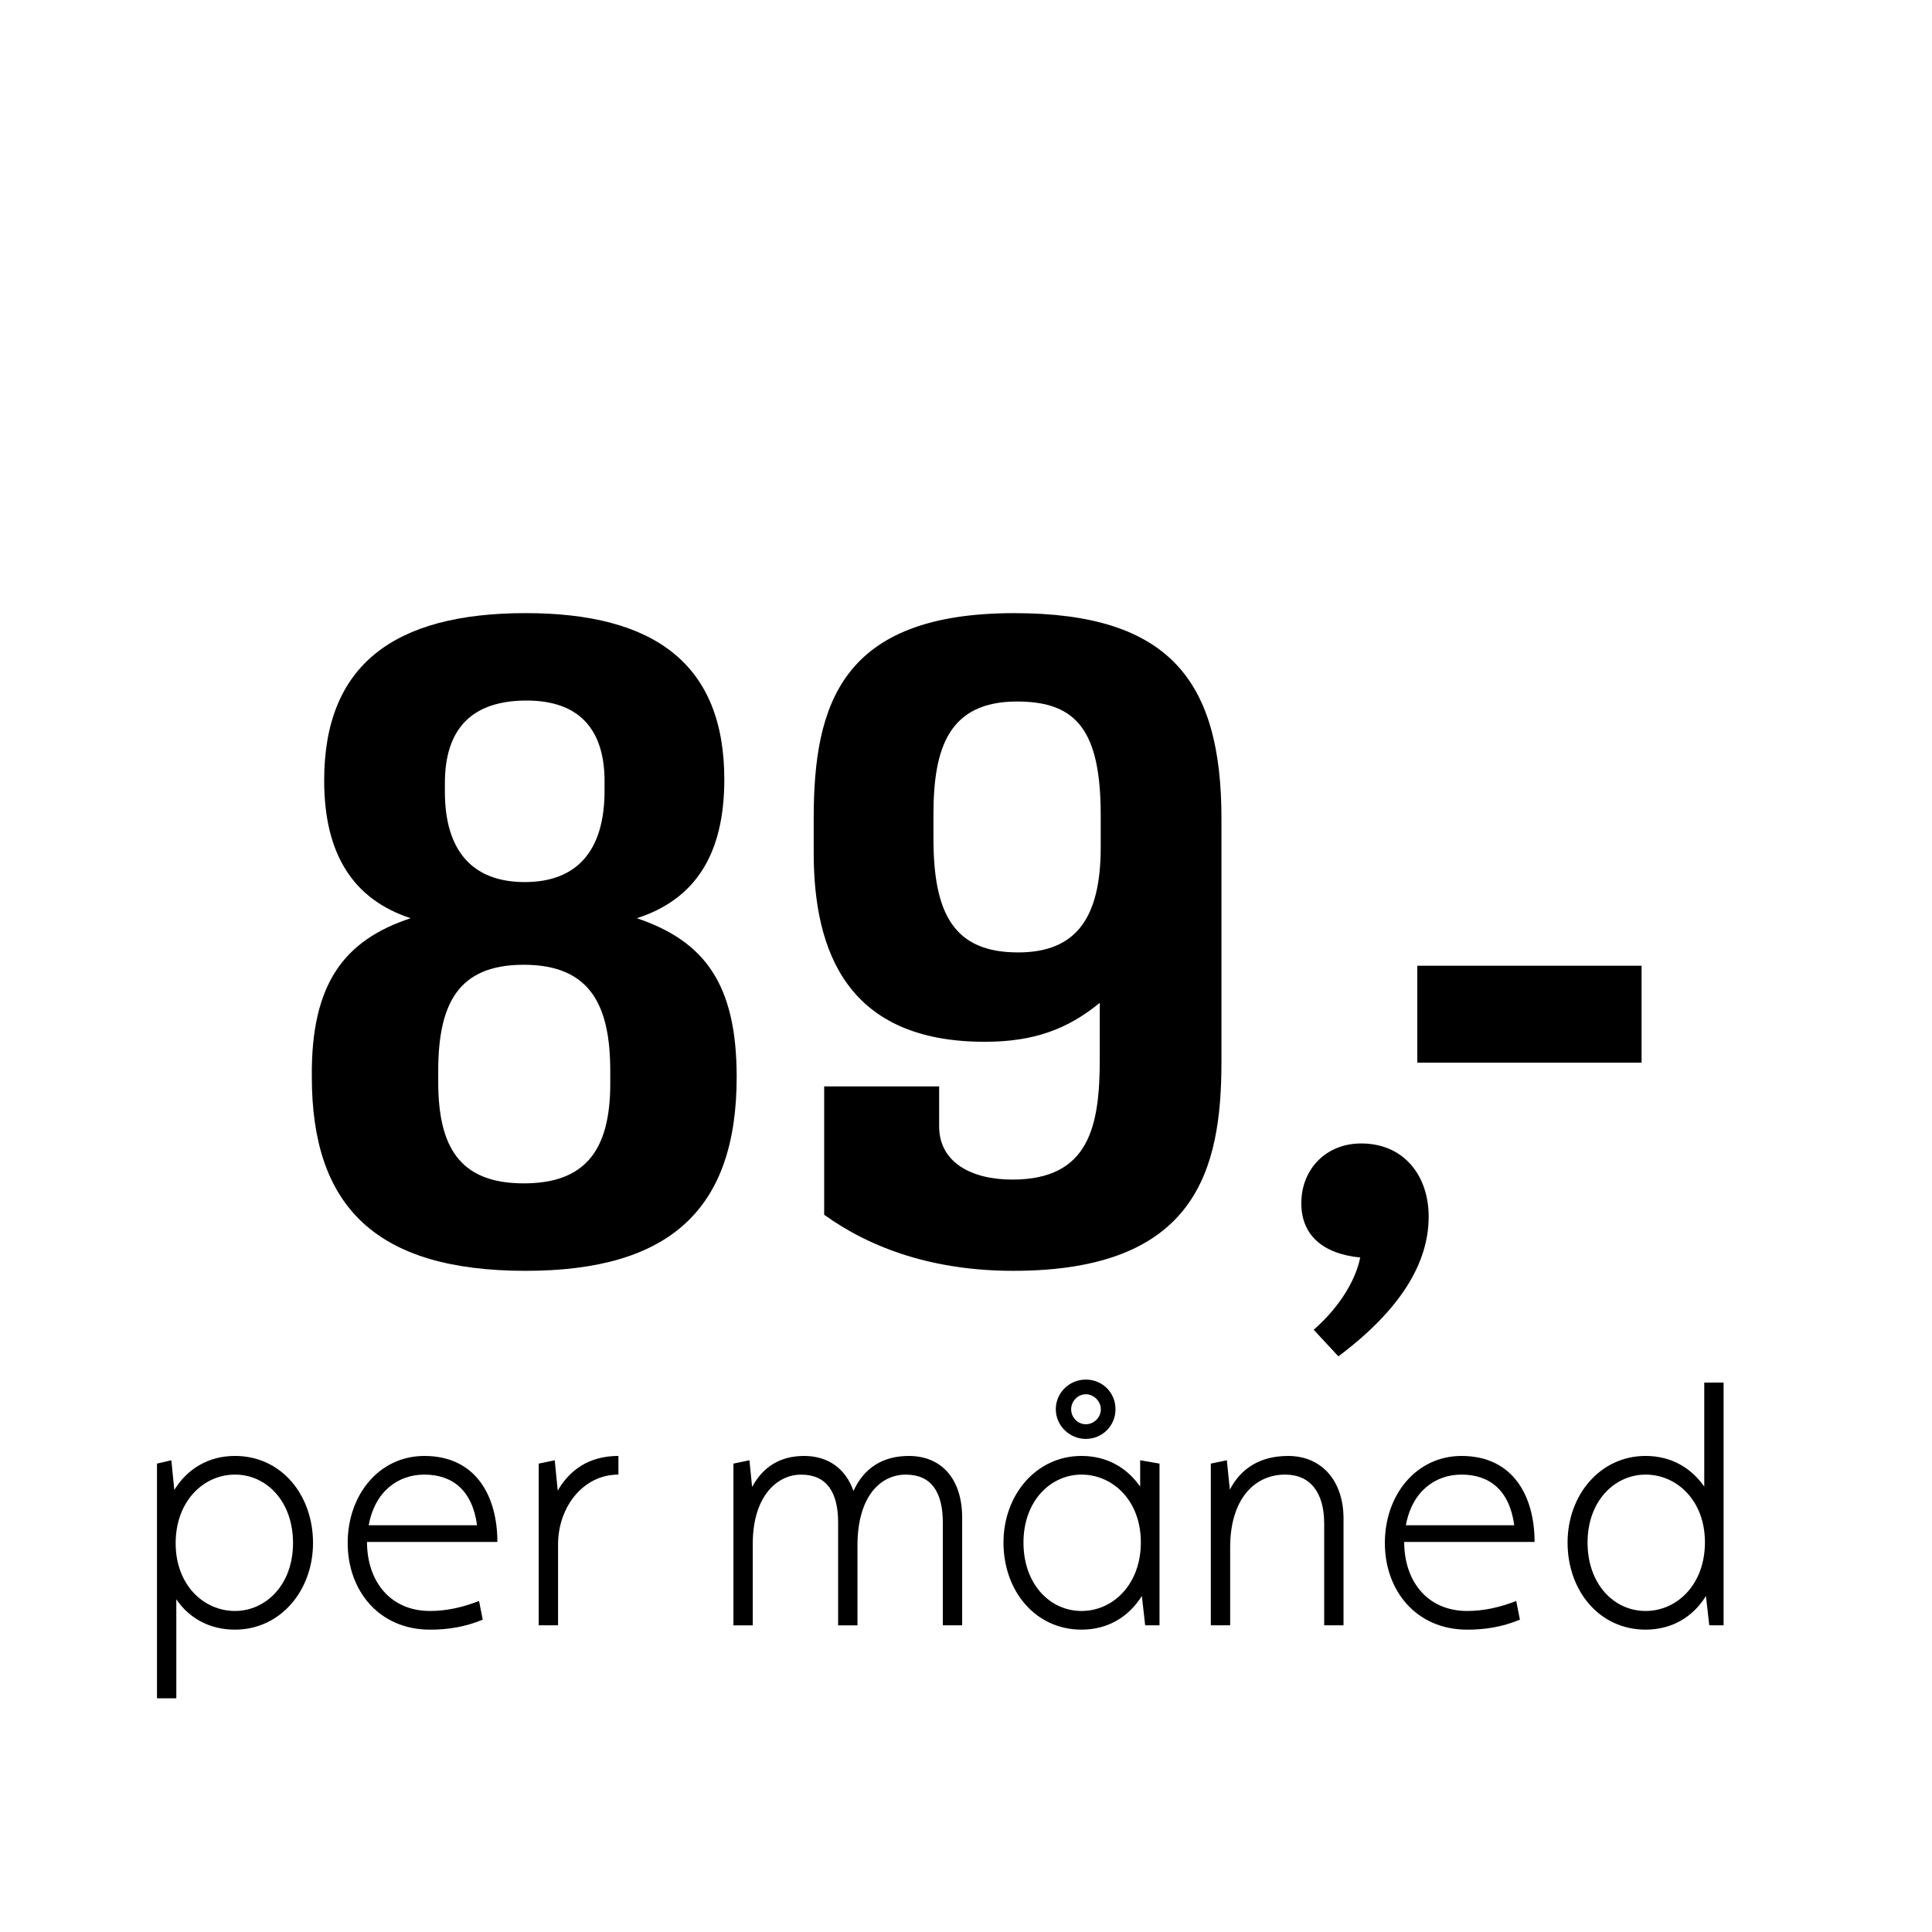 <?xml version="1.0" encoding="iso-8859-1"?>
<!-- Generator: Adobe Illustrator 29.5.0, SVG Export Plug-In . SVG Version: 9.03 Build 0)  -->
<svg version="1.1" id="grunnlag" xmlns="http://www.w3.org/2000/svg" xmlns:xlink="http://www.w3.org/1999/xlink" x="0px" y="0px"
	 width="100px" height="100px" viewBox="0 0 100 100" style="enable-background:new 0 0 100 100;" xml:space="preserve">
<g id="Layer_2_00000001626860436067579500000006034358691018092434_">
	<g style="enable-background:new    ;">
		<path d="M8.126,75.756l0.742-0.173l0.155,1.536c0.656-1.069,1.743-1.76,3.141-1.76c2.399,0,4.038,2.019,4.038,4.504
			c0,2.468-1.691,4.487-4.038,4.487c-1.329,0-2.382-0.604-3.038-1.57v5.125H8.126V75.756z M15.167,79.863
			c0-2.14-1.363-3.538-3.003-3.538c-1.622,0-3.072,1.363-3.072,3.556c0,2.157,1.45,3.503,3.072,3.503
			C13.735,83.384,15.167,82.055,15.167,79.863z"/>
		<path d="M24.986,83.833c-0.915,0.379-1.795,0.518-2.727,0.518c-2.641,0-4.263-2.02-4.263-4.487c0-2.485,1.622-4.504,3.969-4.504
			c2.675,0,3.779,2.088,3.779,4.452h-6.748c0,2.02,1.191,3.572,3.262,3.572c0.863,0,1.691-0.189,2.537-0.518L24.986,83.833z
			 M24.692,78.948c-0.242-1.812-1.277-2.623-2.727-2.623c-1.346,0-2.554,0.846-2.882,2.623H24.692z"/>
		<path d="M27.884,75.756l0.829-0.173l0.155,1.571c0.587-1.019,1.57-1.795,3.141-1.795v0.966c-1.864,0-3.124,1.726-3.124,3.607
			v4.193h-1.001V75.756z"/>
		<path d="M37.962,75.756l0.829-0.173l0.138,1.381c0.569-1.053,1.467-1.604,2.692-1.604c1.26,0,2.157,0.673,2.554,1.812
			c0.552-1.208,1.536-1.812,2.865-1.812c1.708,0,2.761,1.208,2.761,3.192v5.574H48.8v-5.315c0-1.57-0.586-2.485-1.916-2.485
			c-1.294,0-2.502,1.104-2.502,3.676v4.125h-1.001v-5.315c0-1.57-0.586-2.485-1.916-2.485c-1.26,0-2.502,1.14-2.502,3.572v4.229
			h-1.001V75.756z"/>
		<path d="M59.102,82.607c-0.673,1.07-1.743,1.743-3.124,1.743c-2.398,0-4.038-2.02-4.038-4.505c0-2.468,1.691-4.486,4.038-4.486
			c1.329,0,2.364,0.621,3.037,1.588v-1.364l1.001,0.173v8.37h-0.742L59.102,82.607z M59.05,79.829c0-2.157-1.45-3.504-3.072-3.504
			c-1.57,0-3.003,1.329-3.003,3.521c0,2.141,1.363,3.538,3.003,3.538C57.6,83.384,59.05,82.021,59.05,79.829z M56.202,71.407
			c0.862,0,1.536,0.673,1.536,1.536c0,0.846-0.674,1.535-1.536,1.535c-0.846,0-1.554-0.689-1.554-1.535
			C54.648,72.08,55.356,71.407,56.202,71.407z M56.979,72.943c0-0.414-0.362-0.777-0.776-0.777s-0.76,0.363-0.76,0.777
			c0,0.431,0.346,0.776,0.76,0.776S56.979,73.374,56.979,72.943z"/>
		<path d="M62.673,75.756l0.828-0.173l0.155,1.52c0.587-1.122,1.588-1.743,3.021-1.743c1.708,0,2.864,1.26,2.864,3.244v5.522H68.54
			v-5.264c0-1.57-0.69-2.537-2.019-2.537c-1.623,0-2.848,1.312-2.848,3.763v4.038h-1.001V75.756z"/>
		<path d="M78.67,83.833c-0.915,0.379-1.795,0.518-2.727,0.518c-2.641,0-4.263-2.02-4.263-4.487c0-2.485,1.622-4.504,3.969-4.504
			c2.676,0,3.78,2.088,3.78,4.452h-6.748c0,2.02,1.19,3.572,3.262,3.572c0.862,0,1.691-0.189,2.537-0.518L78.67,83.833z
			 M78.377,78.948c-0.242-1.812-1.277-2.623-2.728-2.623c-1.346,0-2.554,0.846-2.882,2.623H78.377z"/>
		<path d="M88.299,82.607c-0.656,1.07-1.743,1.743-3.124,1.743c-2.398,0-4.038-2.02-4.038-4.505c0-2.468,1.691-4.486,4.038-4.486
			c1.329,0,2.364,0.621,3.037,1.588v-5.385h1.001v12.563h-0.742L88.299,82.607z M88.247,79.829c0-2.157-1.45-3.504-3.072-3.504
			c-1.57,0-3.003,1.329-3.003,3.521c0,2.141,1.363,3.538,3.003,3.538C86.797,83.384,88.247,82.021,88.247,79.829z"/>
	</g>
</g>
<g>
	<path d="M16.779,40.393c0-5.953,3.591-8.658,10.429-8.658c6.69,0,10.282,2.656,10.282,8.609c0,3.837-1.476,6.198-4.526,7.183
		c3.493,1.181,5.166,3.394,5.166,8.215c0,6.839-3.444,10.036-10.921,10.036c-7.773,0-11.069-3.346-11.069-10.036
		c-0.049-4.821,1.673-7.083,5.116-8.215C18.255,46.542,16.779,44.181,16.779,40.393z M31.587,55.446c0-3.345-0.984-5.51-4.477-5.51
		c-3.395,0-4.428,2.017-4.428,5.51v0.541c0,3.346,1.082,5.264,4.428,5.264c3.148,0,4.477-1.672,4.477-5.165V55.446z M31.292,40.442
		c0-2.755-1.377-4.182-4.034-4.182c-2.804,0-4.231,1.427-4.231,4.28v0.443c0,3.05,1.427,4.673,4.132,4.673
		c2.706,0,4.132-1.624,4.132-4.723V40.442z"/>
	<path d="M42.658,56.233h5.952V58.3c0,1.869,1.673,2.755,3.788,2.755c3.984,0,4.526-2.755,4.526-6.248v-2.902
		c-1.673,1.378-3.444,2.018-5.953,2.018c-7.084,0-8.854-4.625-8.854-9.79v-1.771c0-5.903,1.426-10.626,10.38-10.626
		c8.067,0,10.725,3.542,10.725,10.626v12.593c0,5.56-1.279,10.823-10.773,10.823c-4.083,0-7.331-1.132-9.79-2.902V56.233z
		 M48.315,43.394c0,3.936,1.082,5.903,4.379,5.903c3,0,4.279-1.771,4.279-5.46v-1.624c0-4.378-1.229-5.903-4.329-5.903
		c-3.542,0-4.329,2.411-4.329,5.854V43.394z"/>
	<path d="M67.996,68.827c1.082-0.935,2.115-2.312,2.41-3.738c-1.968-0.197-3.05-1.181-3.05-2.805c0-1.771,1.279-3.099,3.099-3.099
		c2.214,0,3.493,1.672,3.493,3.787c0,2.46-1.524,4.871-4.673,7.232L67.996,68.827z"/>
	<path d="M73.359,55.004v-5.018h11.609v5.018H73.359z"/>
</g>
</svg>
